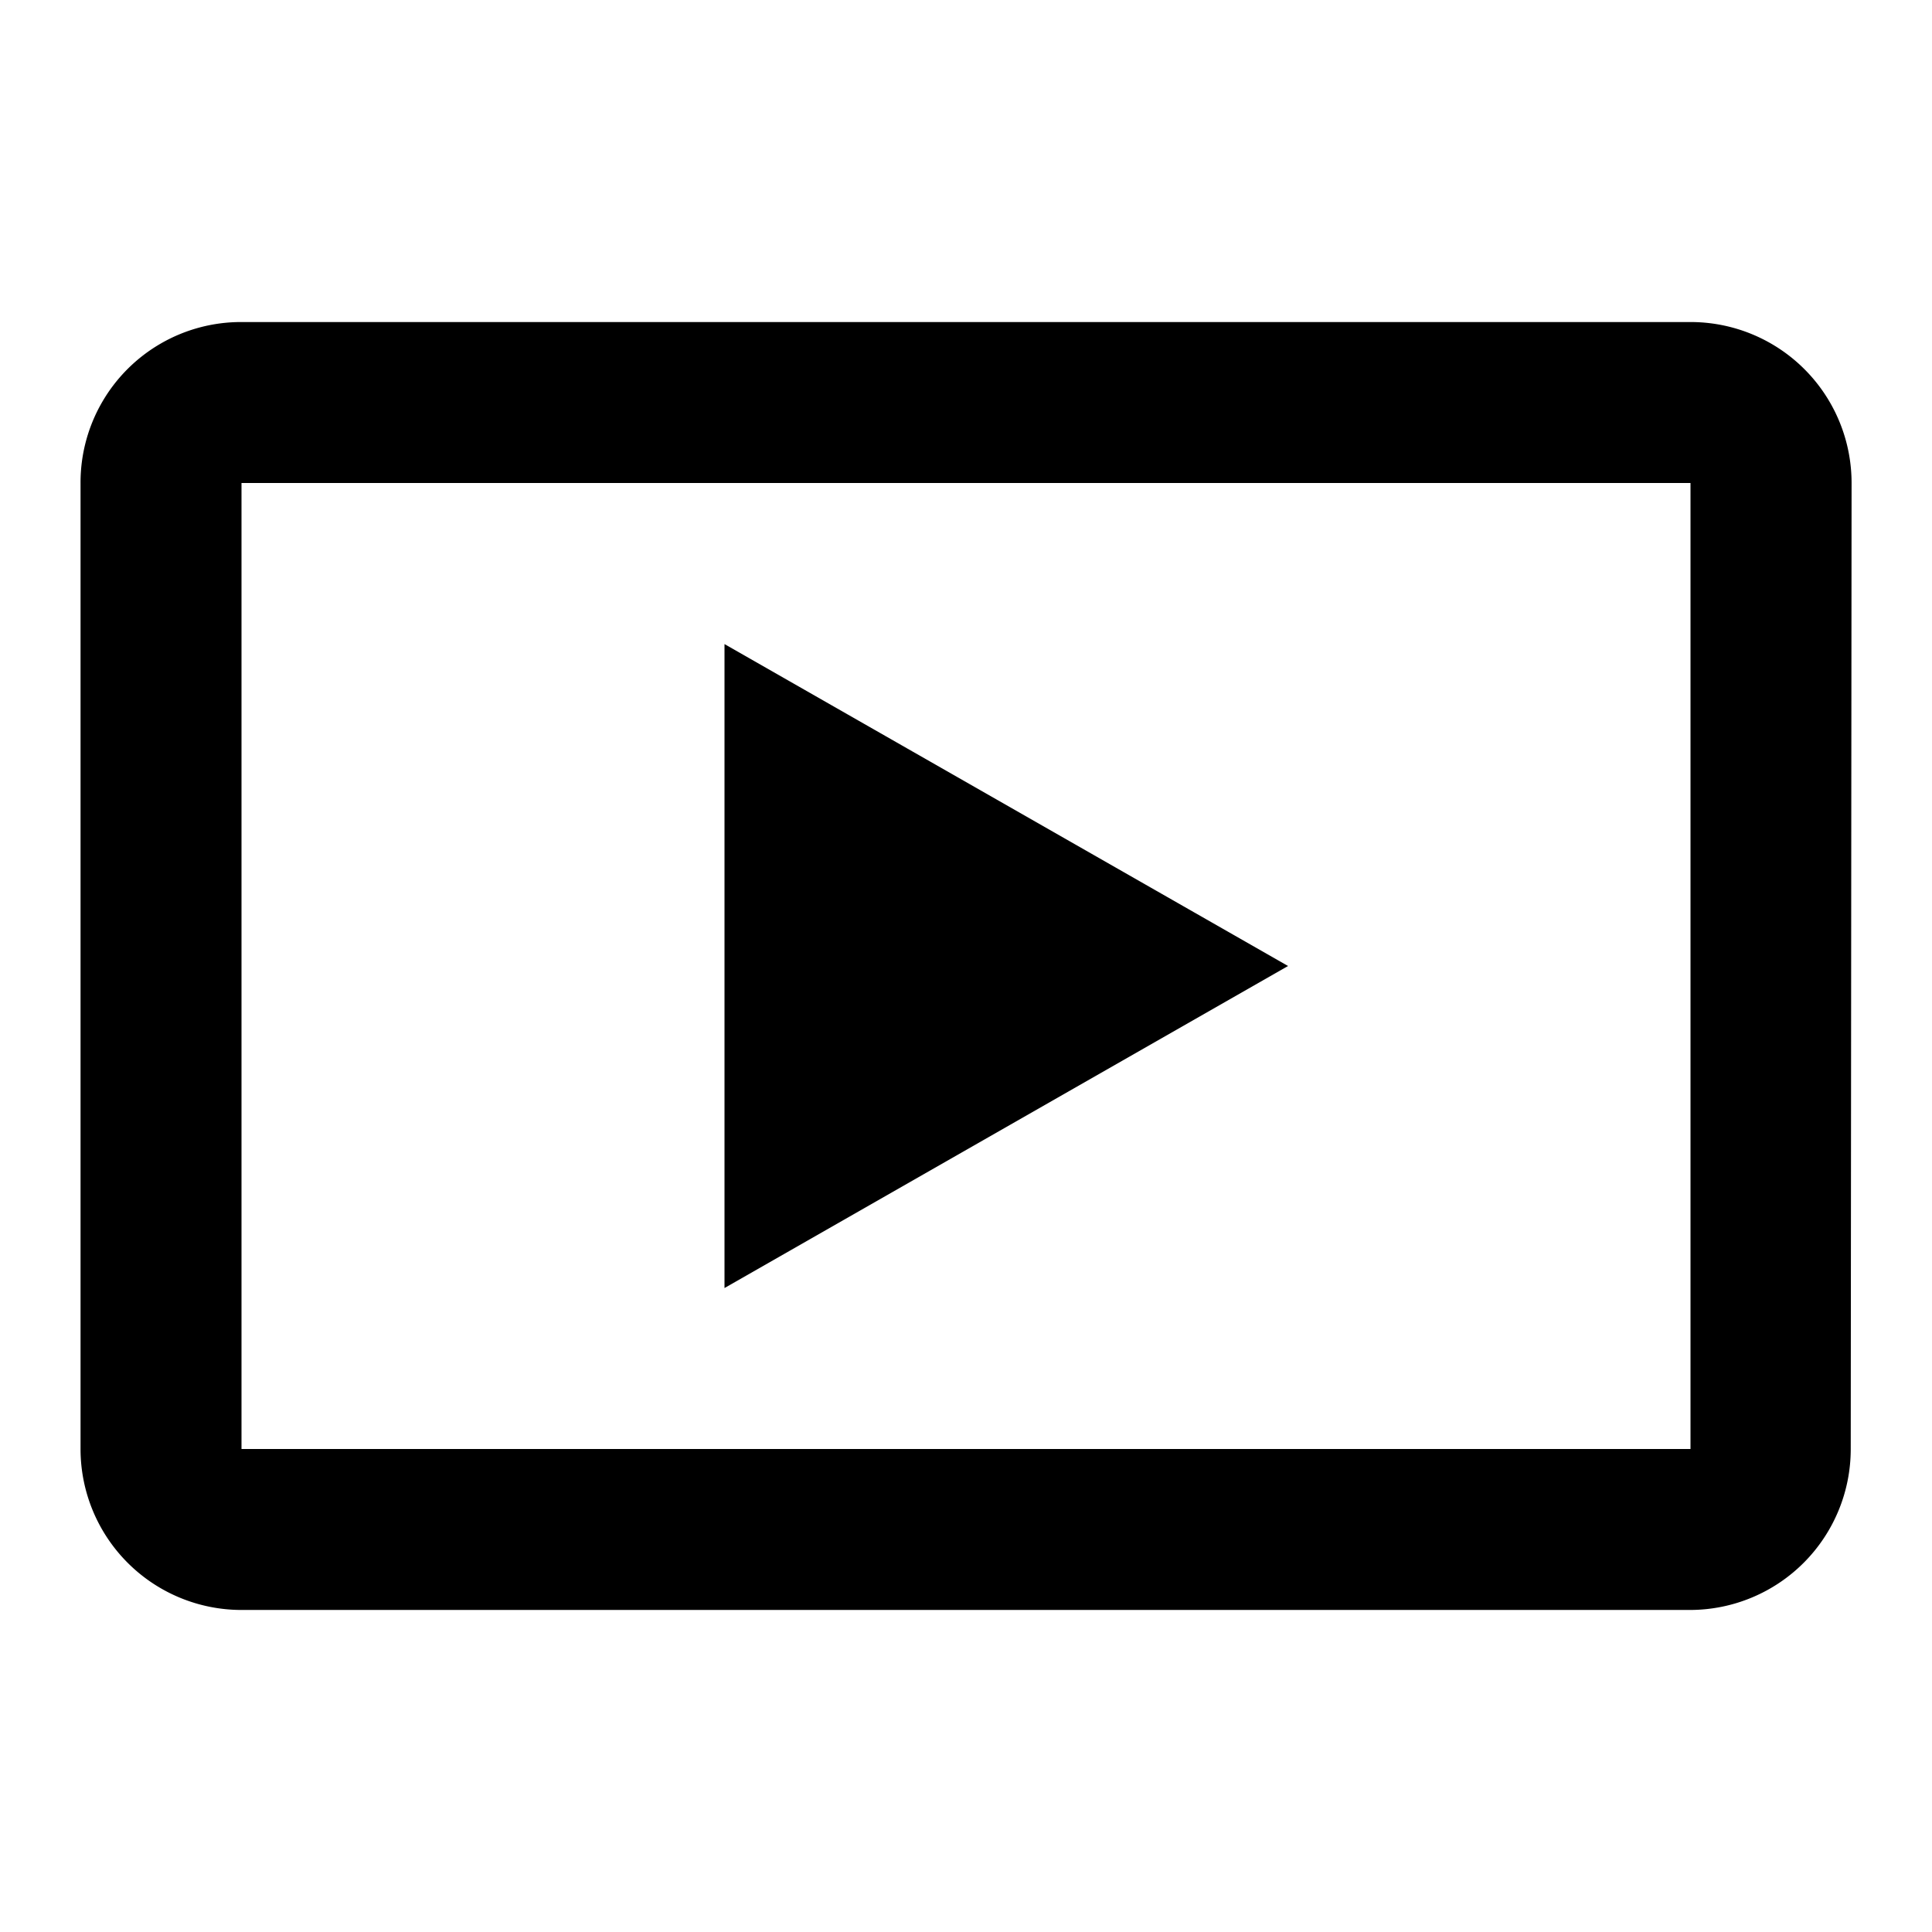 <svg xmlns="http://www.w3.org/2000/svg" width="16" height="16" viewBox="0 0 16 16"><path fill="none" d="M0,0H16V16H0Z"/><path d="M14.333,3h-12A1.329,1.329,0,0,0,1,4.333v8a1.333,1.333,0,0,0,1.333,1.333h12a1.332,1.332,0,0,0,1.327-1.333l.007-8A1.333,1.333,0,0,0,14.333,3Zm0,9.333h-12v-8h12ZM11,8.333,6.333,11V5.667Z" transform="translate(-0.333 -0.333)"/></svg>